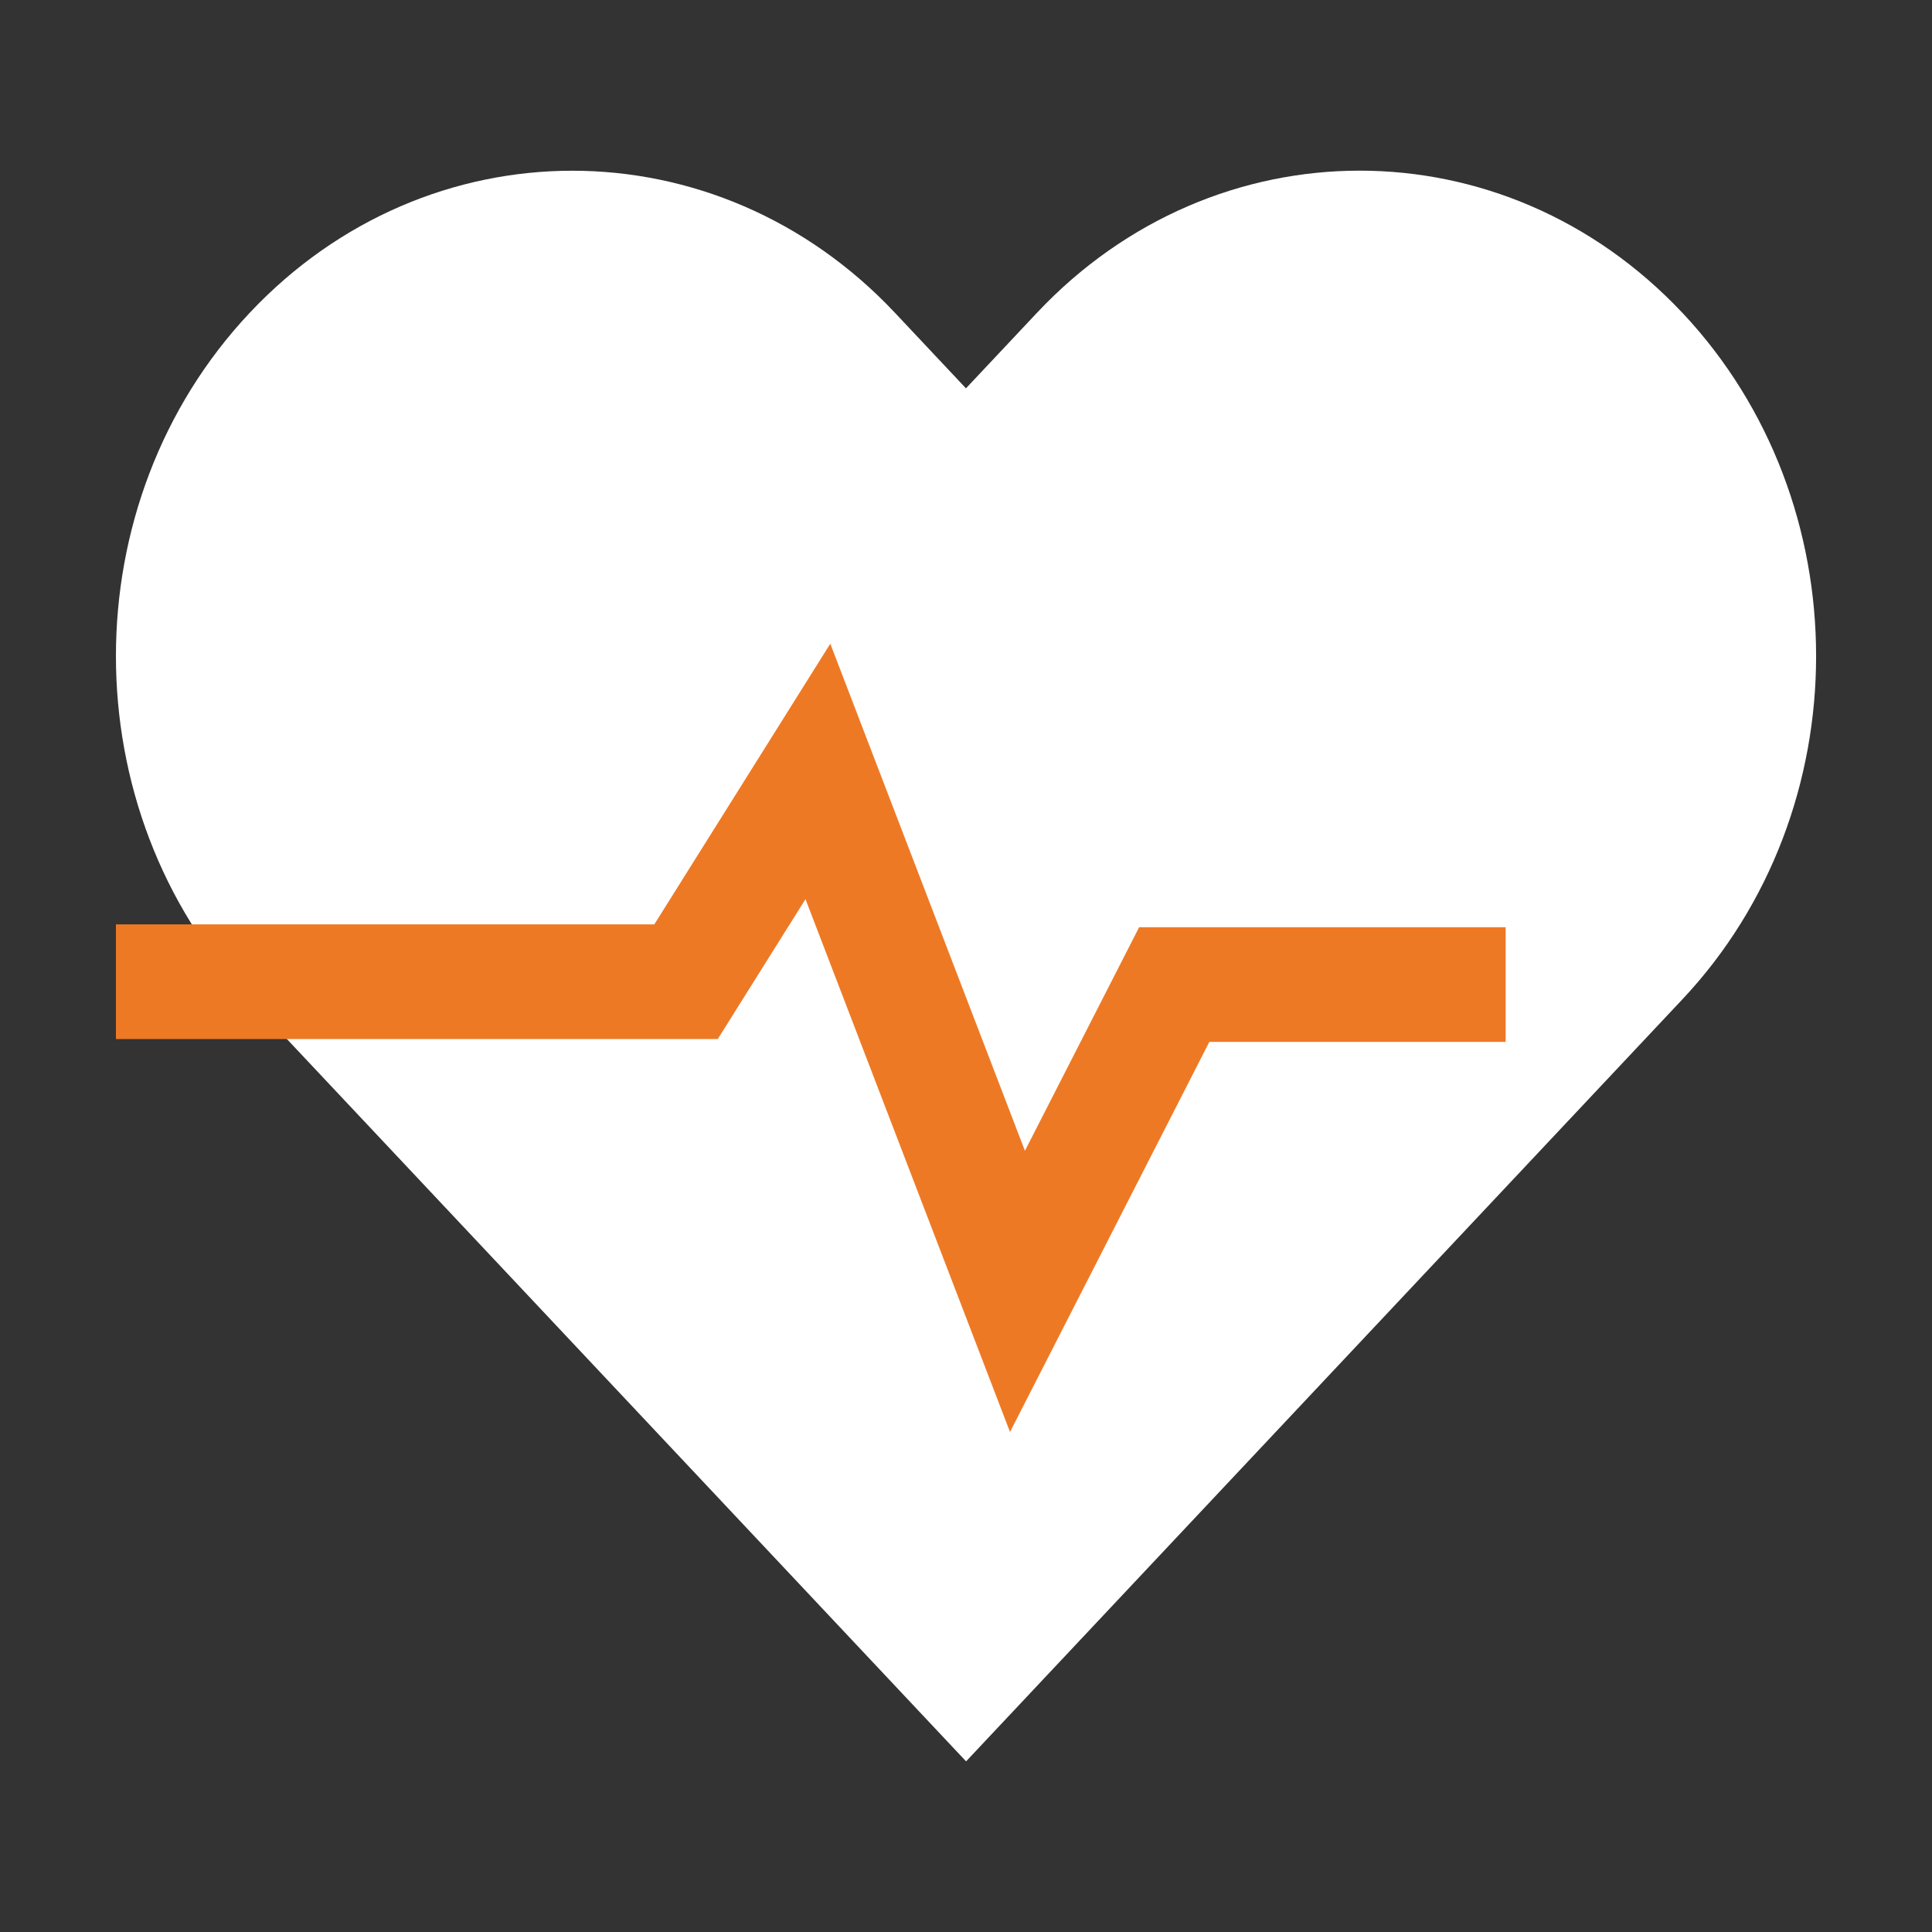 <?xml version="1.0" encoding="UTF-8"?>
<svg id="Icons" xmlns="http://www.w3.org/2000/svg" viewBox="0 0 500 500">
  <rect x="0" y="0" width="500" height="500" fill="#333333" stroke="none"/>
  <defs>
    <style>
      .cls-1 {
        fill: #fff;
      }

      .cls-2 {
        fill: #ee7925;
      }
    </style>
  </defs>
  <path class="cls-1" d="M435.4,80.96h0c-46.13-49.06-120.91-49.06-167.04,0l-18.37,19.54-18.35-19.52c-46.13-49.06-120.91-49.06-167.04,0h0c-46.13,49.06-46.13,128.6,0,177.66l185.42,197.2,185.39-197.22c46.13-49.06,46.13-128.6,0-177.66Z"/>
  <polygon class="cls-2" points="261.39 370.6 208.46 232.7 185.76 268.9 30 268.9 30 239.22 169.34 239.22 214.88 166.59 265.25 297.82 294.81 239.96 389.66 239.96 389.66 269.64 312.98 269.64 261.39 370.6"/>
</svg>